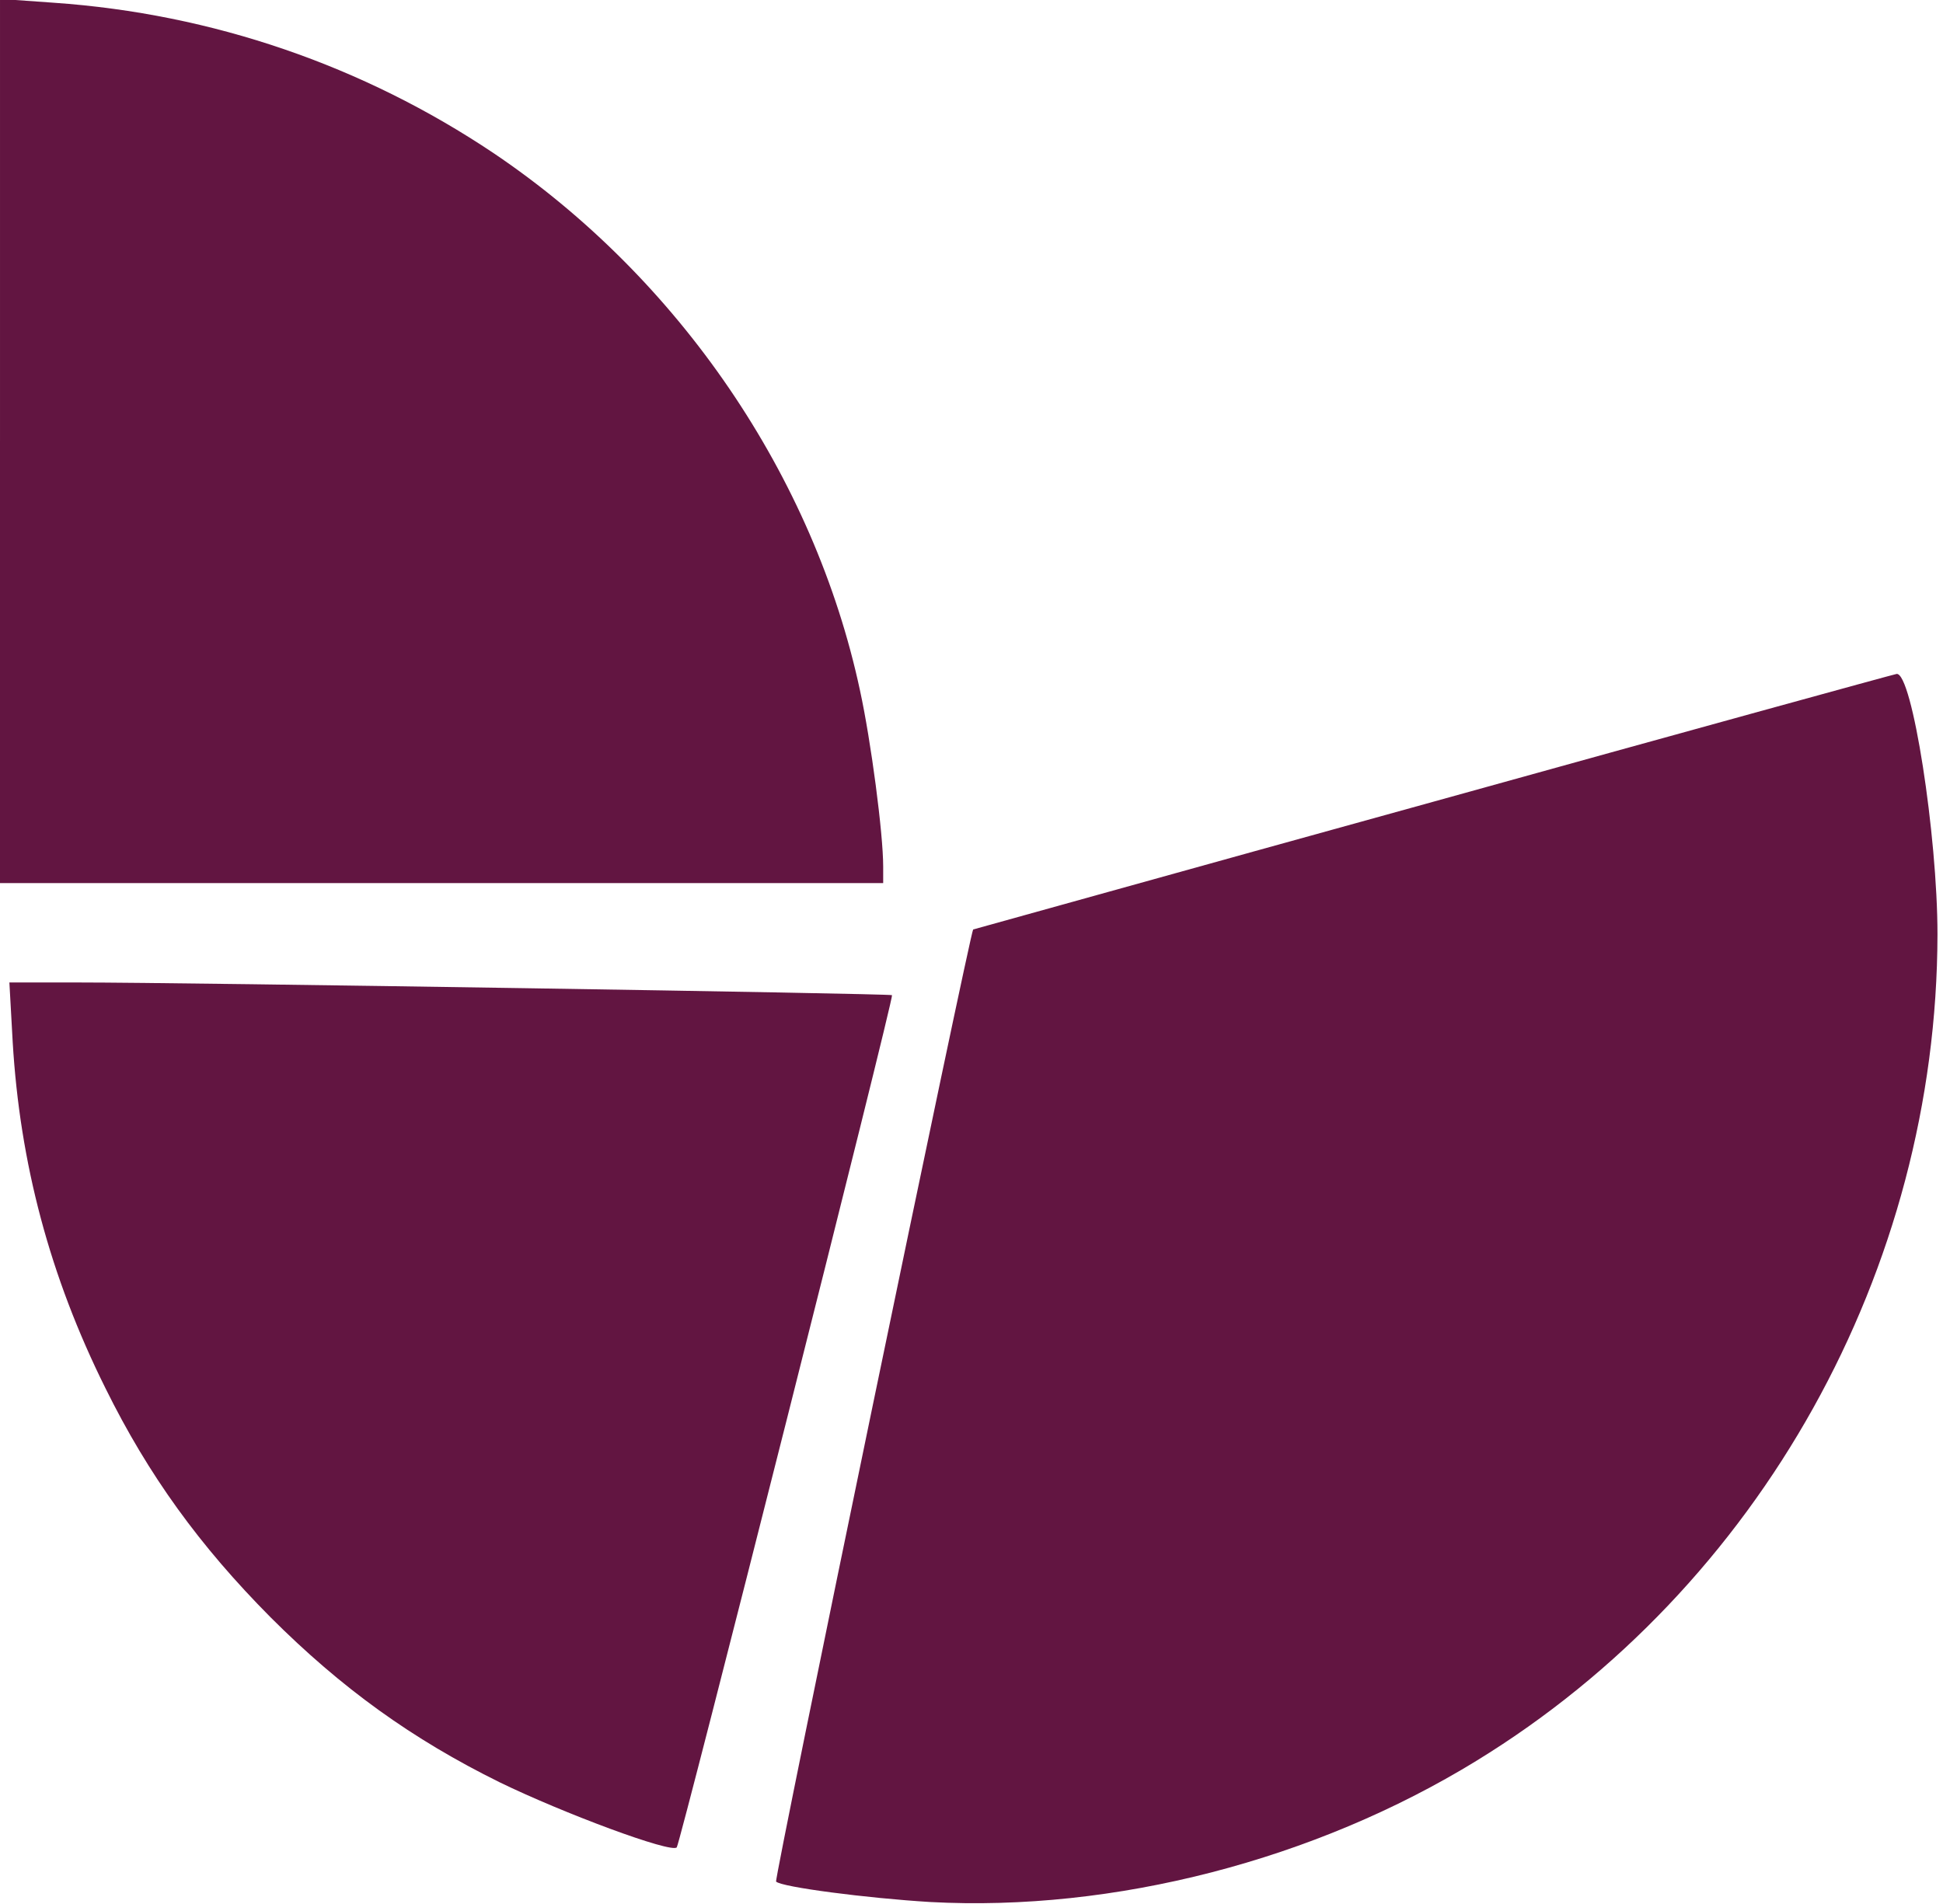 <svg xmlns="http://www.w3.org/2000/svg" version="1.0" width="352pt" height="345pt" viewBox="0 0 352 345" preserveAspectRatio="xMidYMid meet">

<g transform="translate(0,345) scale(0.1,-0.1)" fill="#621541" stroke="none">
<path d="M0 2651 l0 -801 800 0 800 0 0 30 c0 60 -22 227 -42 319 -83 388 -328 747 -663 973 -237 159 -510 253 -797 273 l-98 7 0 -801z"/>
<path d="M2595 1997 c-456 -126 -831 -231 -832 -231 -5 -3 -361 -1721 -357 -1725 10 -10 164 -30 279 -37 333 -18 697 76 990 256 514 315 834 890 835 1497 0 180 -46 475 -74 472 -6 -1 -384 -105 -841 -232z"/>
<path d="M23 1562 c13 -219 67 -424 168 -627 78 -158 171 -286 299 -415 129 -129 257 -221 415 -299 115 -56 311 -129 321 -118 6 6 394 1540 390 1544 -3 3 -1275 23 -1475 23 l-124 0 6 -108z"/>
</g>
</svg>